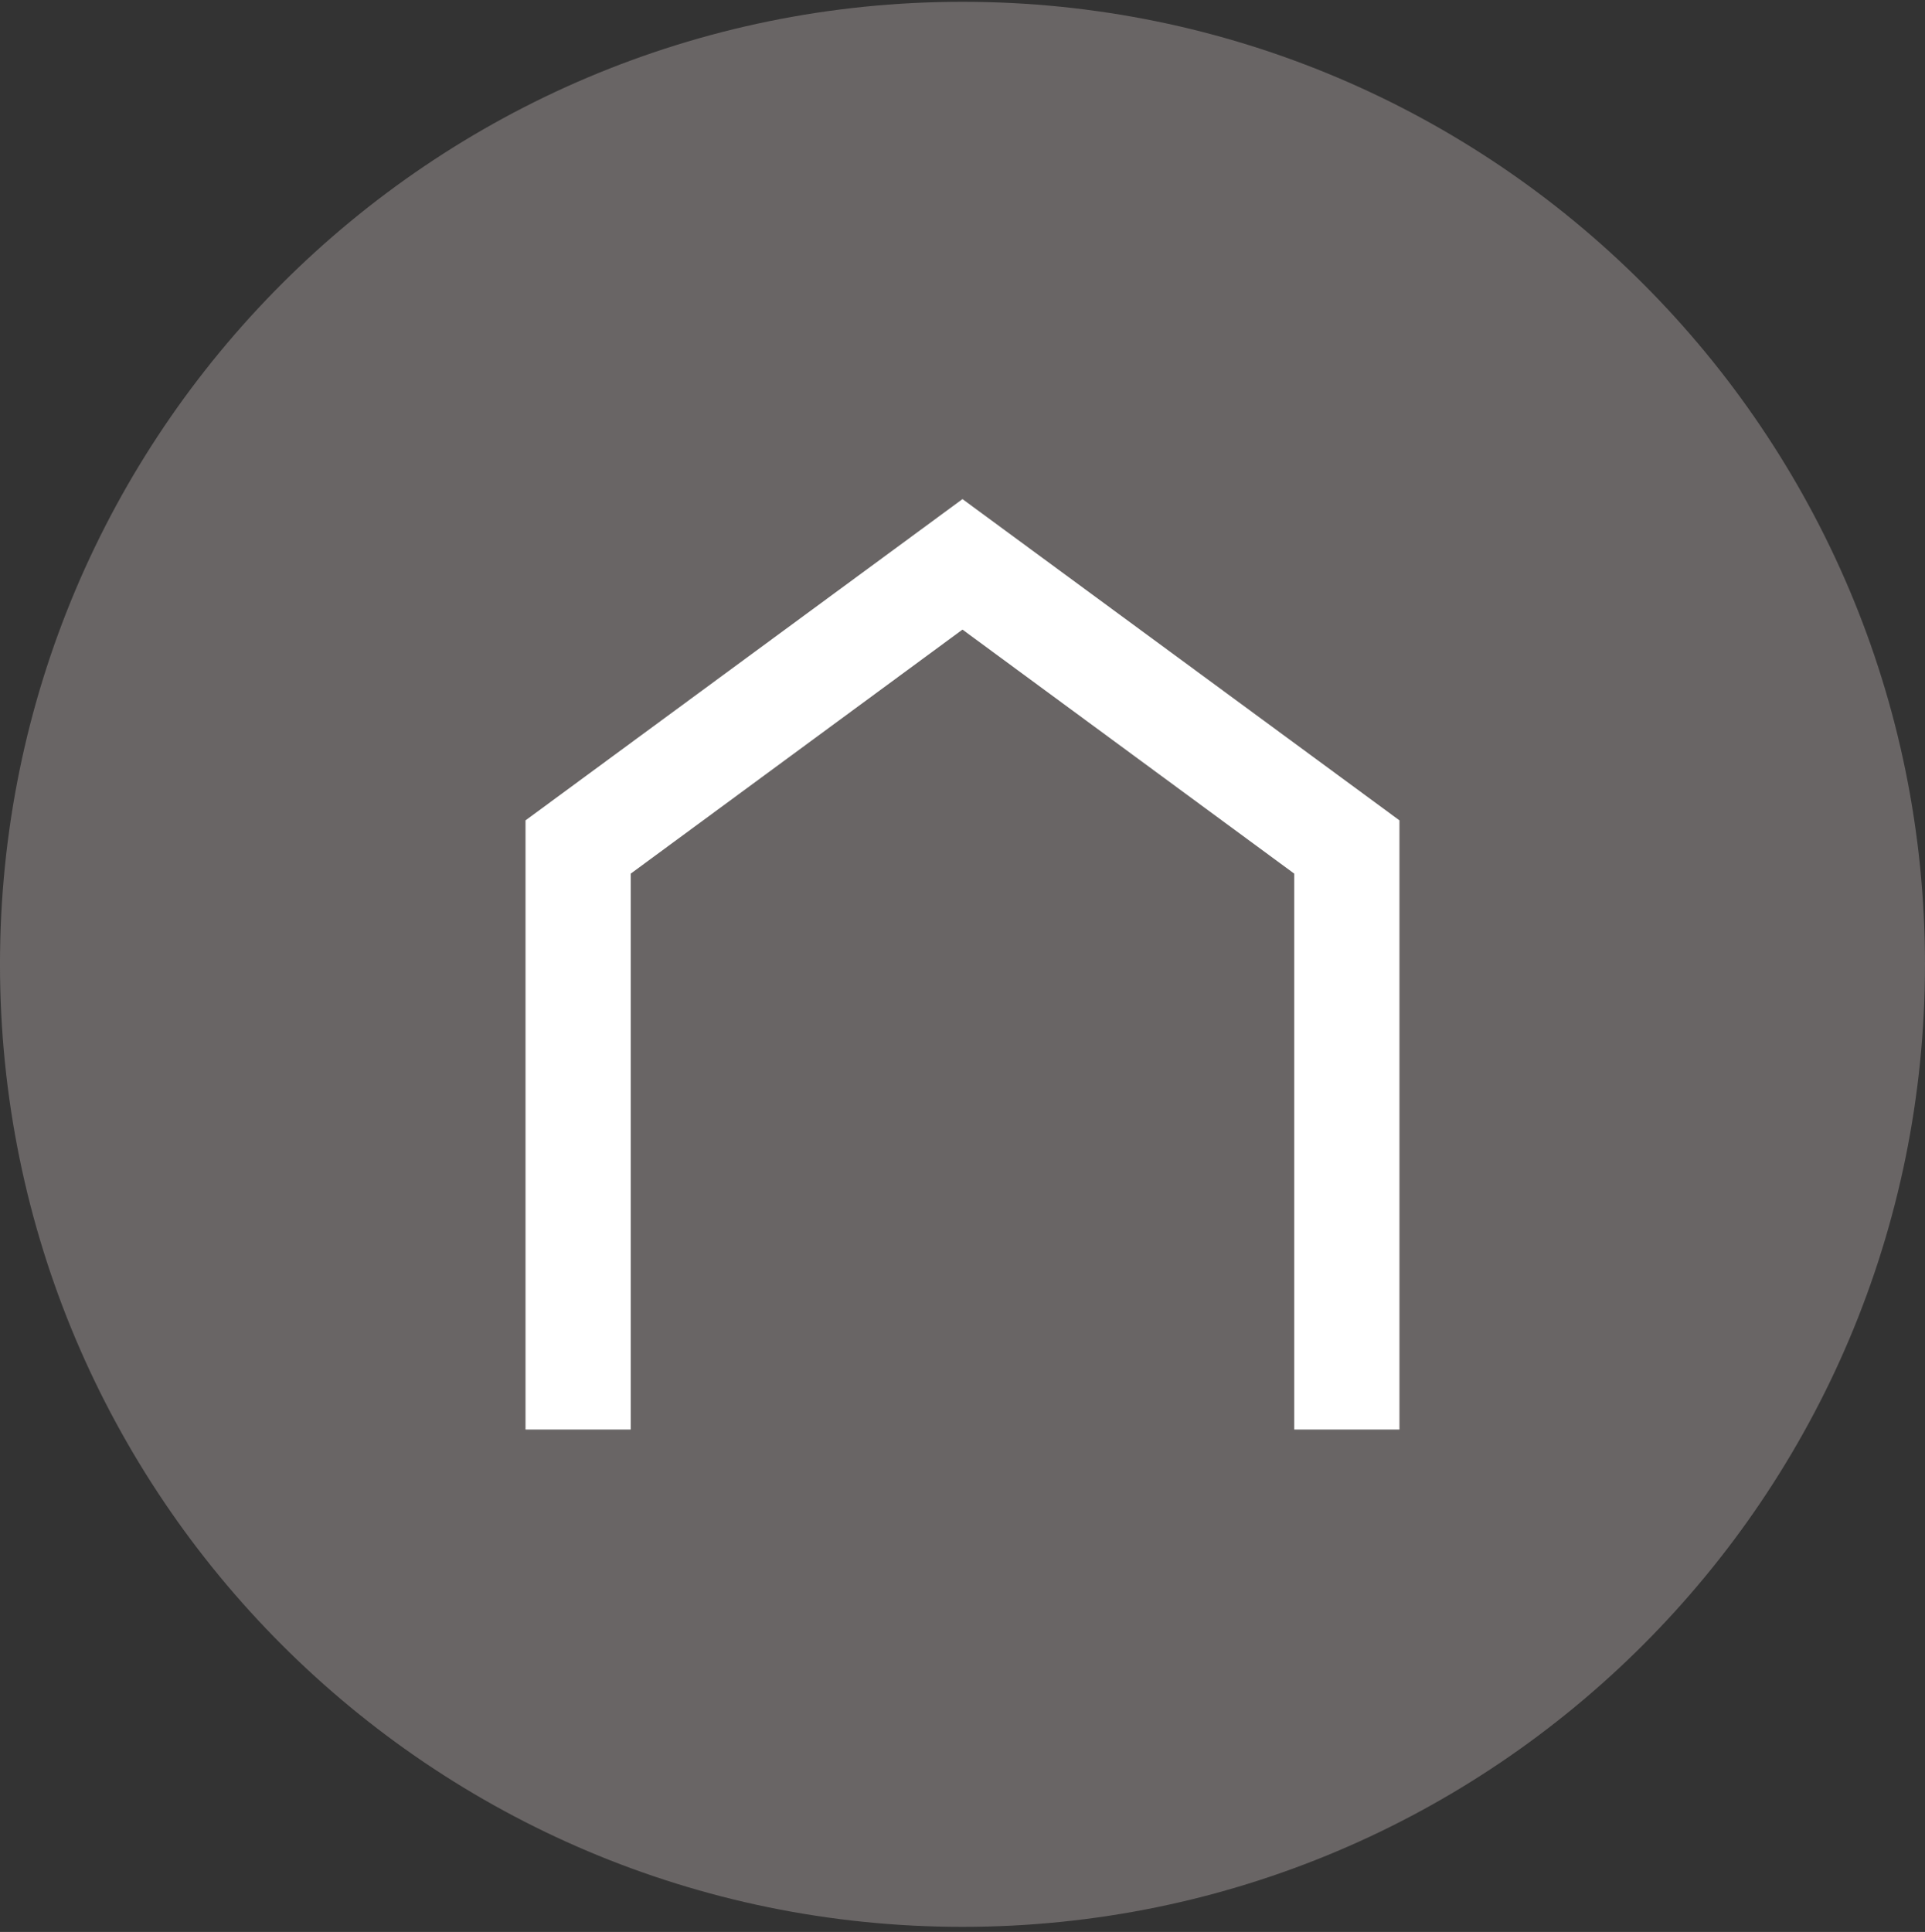 <?xml version="1.0" encoding="UTF-8"?>
<svg width="280px" height="281px" viewBox="0 0 280 281" version="1.1" xmlns="http://www.w3.org/2000/svg" xmlns:xlink="http://www.w3.org/1999/xlink">
    <rect x="0" y="0" width="280" height="281" fill="#333333" stroke="none"/>
    <title>Group 7</title>
    <g id="Page-1" stroke="none" stroke-width="1" fill="none" fill-rule="evenodd">
        <g id="Group-7" transform="translate(-0.002, 0.261)">
            <path d="M140,280 C217.316,280 280,217.312 280,140 C280,62.678 217.316,0 140,0 C62.684,0 0,62.678 0,140 C0,217.312 62.684,280 140,280" id="Fill-14" fill="#696565"></path>
            <polygon id="Fill-16" fill="#FFFFFF" points="76.44 207.666 91.745 207.666 91.745 126.808 139.999 91.314 188.254 126.808 188.254 207.666 203.56 207.666 203.56 119.061 139.999 72.333 76.44 119.061"></polygon>
        </g>
    </g>
</svg>